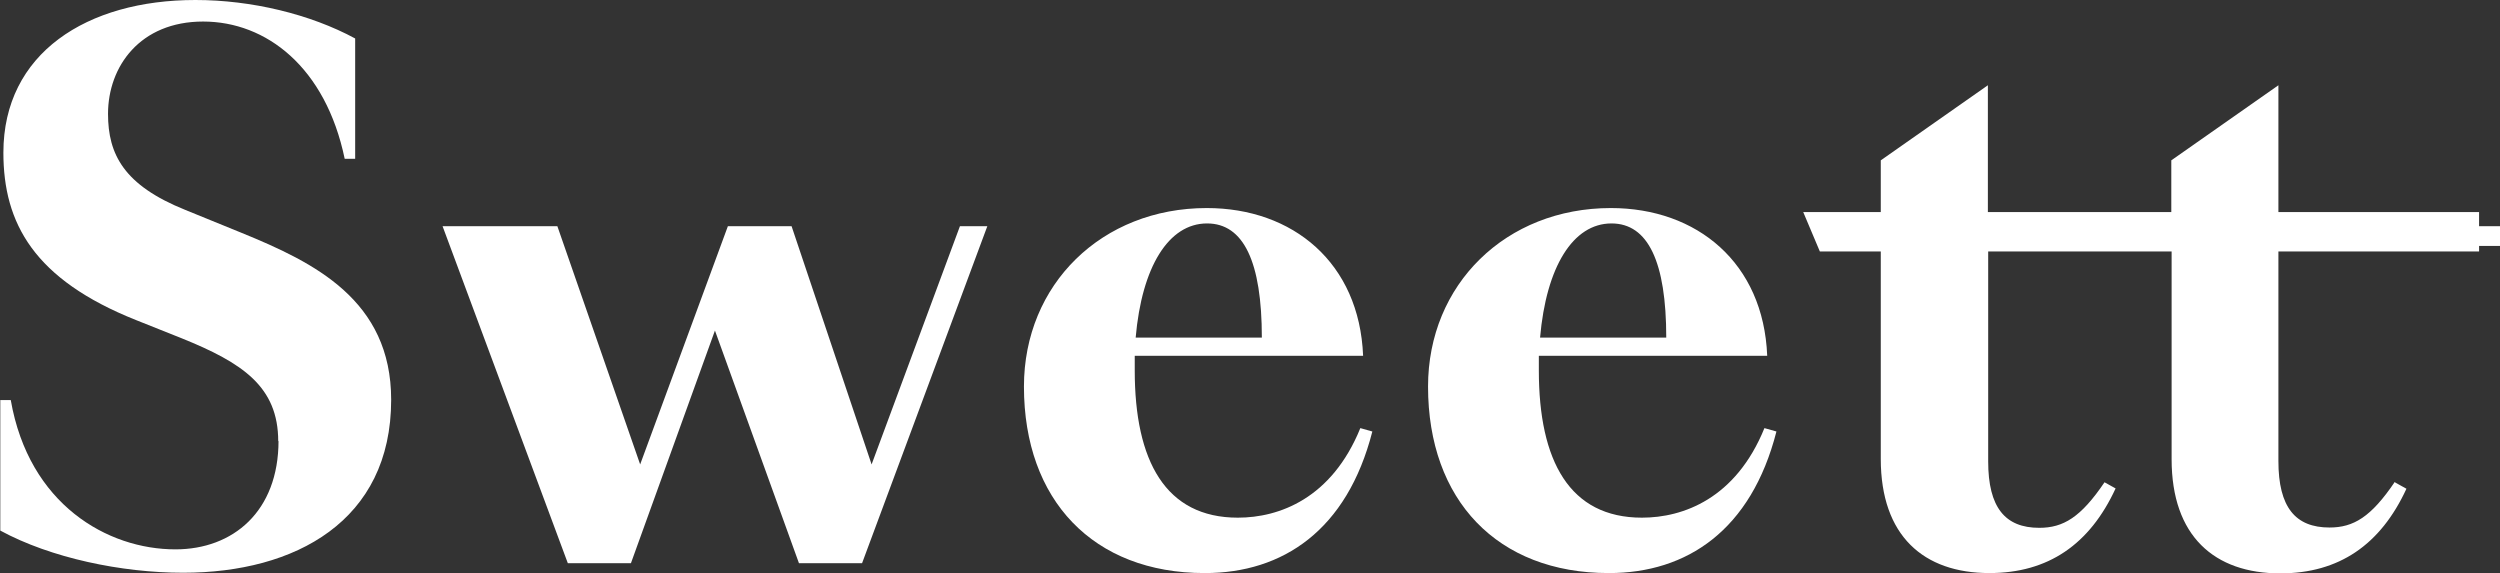 <?xml version="1.0" encoding="UTF-8"?>
<svg id="Layer_2" data-name="Layer 2" xmlns="http://www.w3.org/2000/svg" viewBox="0 0 81.23 18.62">
  <rect x="0" y="0" width="81.23" height="18.62" fill="#333333" stroke="none"/>
  <g id="Layer_1-2" data-name="Layer 1">
    <g>
      <path d="M9.04,14.34c0-1.78-1.16-2.55-3.14-3.35l-1.48-.59C1.11,9.08.11,7.26.11,4.96.11,1.73,2.82,0,6.35,0c1.82,0,3.73.46,5.19,1.25v3.91h-.34c-.62-2.98-2.55-4.46-4.6-4.46s-3.09,1.46-3.09,3c0,1.32.52,2.32,2.51,3.12l1.84.75c2.35.96,4.85,2.18,4.85,5.42,0,3.94-3.12,5.62-6.76,5.62-2,0-4.3-.48-5.94-1.37v-4.24h.34c.59,3.39,3.14,4.85,5.35,4.85,1.87,0,3.35-1.23,3.35-3.53Z" fill="#fff"/>
      <path d="M32.08,7.35l-4.07,10.95h-2.05l-2.73-7.56-2.73,7.56h-2.05l-4.07-10.95h3.73l2.69,7.74,2.85-7.74h2.07l2.6,7.74,2.87-7.74h.91Z" fill="#fff"/>
      <path d="M39.14,18.62c-3.62,0-5.87-2.37-5.87-6.06,0-3.32,2.53-5.8,5.94-5.8,2.8,0,4.96,1.78,5.08,4.8h-7.42v.48c0,2.94,1,4.78,3.35,4.78,1.34,0,3.05-.62,3.98-2.91l.39.11c-.82,3.21-2.91,4.6-5.44,4.6h0ZM36.9,10.97h4.1c0-2.46-.59-3.71-1.78-3.71-1.25,0-2.12,1.41-2.32,3.71Z" fill="#fff"/>
      <path d="M52.27,18.62c-3.62,0-5.87-2.37-5.87-6.06,0-3.32,2.53-5.8,5.94-5.8,2.8,0,4.96,1.78,5.08,4.8h-7.42v.48c0,2.94,1,4.78,3.35,4.78,1.34,0,3.05-.62,3.98-2.91l.39.11c-.82,3.21-2.91,4.6-5.44,4.6h0ZM50.04,10.97h4.1c0-2.46-.59-3.71-1.78-3.71-1.25,0-2.12,1.41-2.32,3.71Z" fill="#fff"/>
      <path d="M77.81,15.66c-.77,1.14-1.34,1.48-2.12,1.48-1.11,0-1.66-.66-1.66-2.16v-6.99h7.2v-.64h-7.2V2.77l-3.48,2.44v2.14h-5.96V2.77l-3.48,2.44v2.14h-1.68v.64h1.68v6.92c0,2.5,1.39,3.71,3.53,3.71,1.91,0,3.26-.93,4.1-2.75l-.36-.2c-.77,1.14-1.34,1.48-2.12,1.48-1.11,0-1.66-.66-1.66-2.16v-6.99h5.96v6.92c0,2.5,1.39,3.71,3.53,3.71,1.91,0,3.26-.93,4.1-2.75l-.36-.2Z" fill="#fff"/>
      <path d="M58.59,6.89h21.96v1.28h-21.42l-.54-1.28Z" fill="#fff"/>
    </g>
  </g>
</svg>